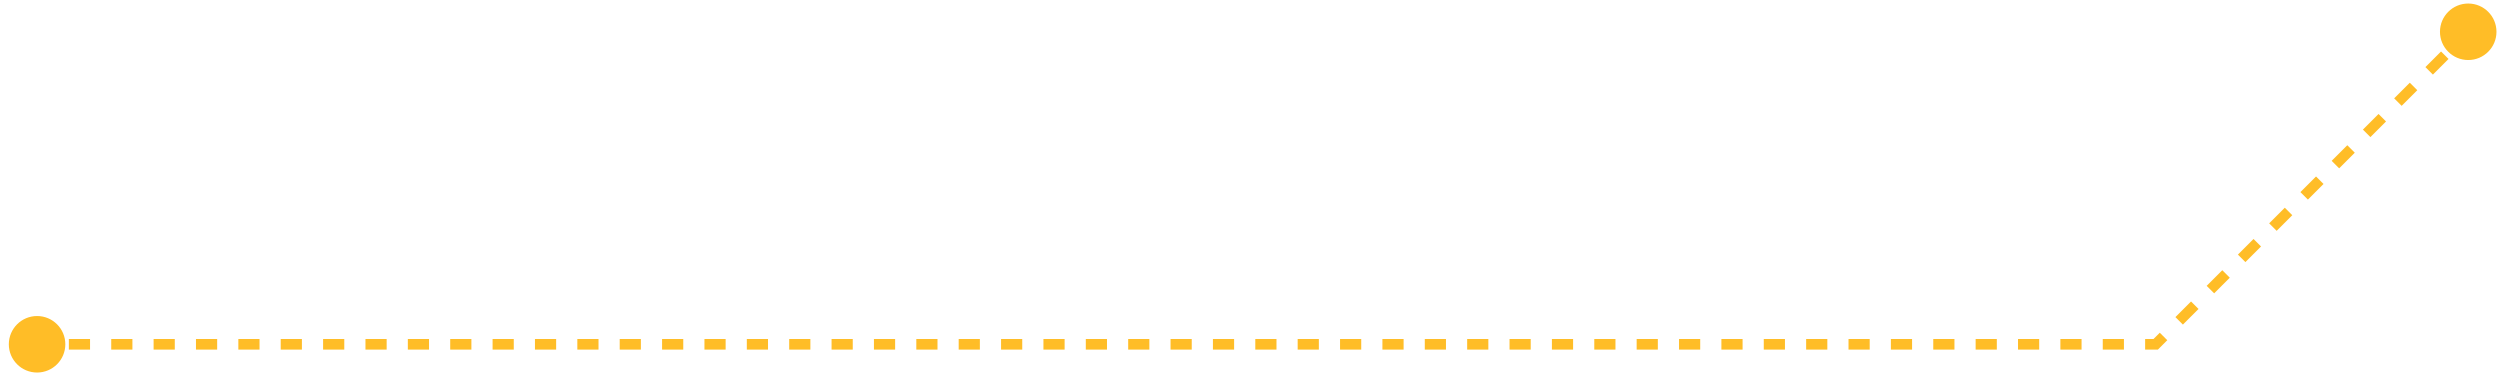 <?xml version="1.0" encoding="UTF-8"?> <svg xmlns="http://www.w3.org/2000/svg" width="236" height="36" viewBox="0 0 236 36" fill="none"><path d="M230.333 3C230.333 4.473 231.527 5.667 233 5.667C234.473 5.667 235.667 4.473 235.667 3C235.667 1.527 234.473 0.333 233 0.333C231.527 0.333 230.333 1.527 230.333 3ZM203.5 32.5V33H203.707L203.854 32.853L203.5 32.5ZM0.833 32.5C0.833 33.973 2.027 35.167 3.5 35.167C4.973 35.167 6.167 33.973 6.167 32.5C6.167 31.027 4.973 29.833 3.5 29.833C2.027 29.833 0.833 31.027 0.833 32.5ZM3.5 33H4.5V32H3.5V33ZM6.5 33H8.5V32H6.5V33ZM10.5 33H12.5V32H10.5V33ZM14.5 33H16.5V32H14.5V33ZM18.5 33H20.5V32H18.5V33ZM22.5 33H24.5V32H22.5V33ZM26.5 33H28.5V32H26.5V33ZM30.5 33H32.5V32H30.5V33ZM34.5 33H36.5V32H34.5V33ZM38.5 33H40.5V32H38.5V33ZM42.5 33H44.5V32H42.5V33ZM46.5 33H48.5V32H46.5V33ZM50.5 33H52.5V32H50.5V33ZM54.5 33H56.5V32H54.5V33ZM58.5 33H60.5V32H58.5V33ZM62.5 33H64.5V32H62.5V33ZM66.5 33H68.5V32H66.5V33ZM70.5 33H72.5V32H70.5V33ZM74.5 33H76.5V32H74.5V33ZM78.5 33H80.5V32H78.5V33ZM82.5 33H84.5V32H82.5V33ZM86.5 33H88.5V32H86.5V33ZM90.5 33H92.5V32H90.5V33ZM94.5 33H96.5V32H94.5V33ZM98.5 33H100.5V32H98.5V33ZM102.5 33H104.5V32H102.5V33ZM106.5 33H108.5V32H106.5V33ZM110.5 33H112.5V32H110.5V33ZM114.5 33H116.5V32H114.5V33ZM118.5 33H120.5V32H118.5V33ZM122.5 33H124.5V32H122.5V33ZM126.5 33H128.5V32H126.5V33ZM130.5 33H132.5V32H130.5V33ZM134.5 33H136.5V32H134.5V33ZM138.5 33H140.5V32H138.5V33ZM142.5 33H144.5V32H142.5V33ZM146.5 33H148.5V32H146.5V33ZM150.5 33H152.5V32H150.5V33ZM154.5 33H156.5V32H154.5V33ZM158.5 33H160.5V32H158.5V33ZM162.5 33H164.5V32H162.5V33ZM166.5 33H168.5V32H166.5V33ZM170.5 33H172.5V32H170.5V33ZM174.5 33H176.5V32H174.5V33ZM178.5 33H180.5V32H178.5V33ZM182.5 33H184.5V32H182.5V33ZM186.5 33H188.5V32H186.5V33ZM190.5 33H192.5V32H190.5V33ZM194.5 33H196.5V32H194.5V33ZM198.5 33H200.5V32H198.5V33ZM202.5 33H203.5V32H202.5V33ZM203.854 32.853L204.591 32.116L203.884 31.409L203.146 32.146L203.854 32.853ZM206.066 30.641L207.541 29.166L206.834 28.459L205.359 29.934L206.066 30.641ZM209.016 27.691L210.491 26.216L209.784 25.509L208.309 26.984L209.016 27.691ZM211.966 24.741L213.441 23.266L212.734 22.559L211.259 24.034L211.966 24.741ZM214.916 21.791L216.391 20.316L215.684 19.609L214.209 21.084L214.916 21.791ZM217.866 18.841L219.341 17.366L218.634 16.659L217.159 18.134L217.866 18.841ZM220.816 15.891L222.291 14.416L221.584 13.709L220.109 15.184L220.816 15.891ZM223.766 12.941L225.241 11.466L224.534 10.759L223.059 12.234L223.766 12.941ZM226.716 9.991L228.191 8.516L227.484 7.809L226.009 9.284L226.716 9.991ZM229.666 7.041L231.141 5.566L230.434 4.859L228.959 6.334L229.666 7.041ZM232.616 4.091L233.354 3.354L232.646 2.646L231.909 3.384L232.616 4.091Z" fill="#FFBD27"></path></svg> 